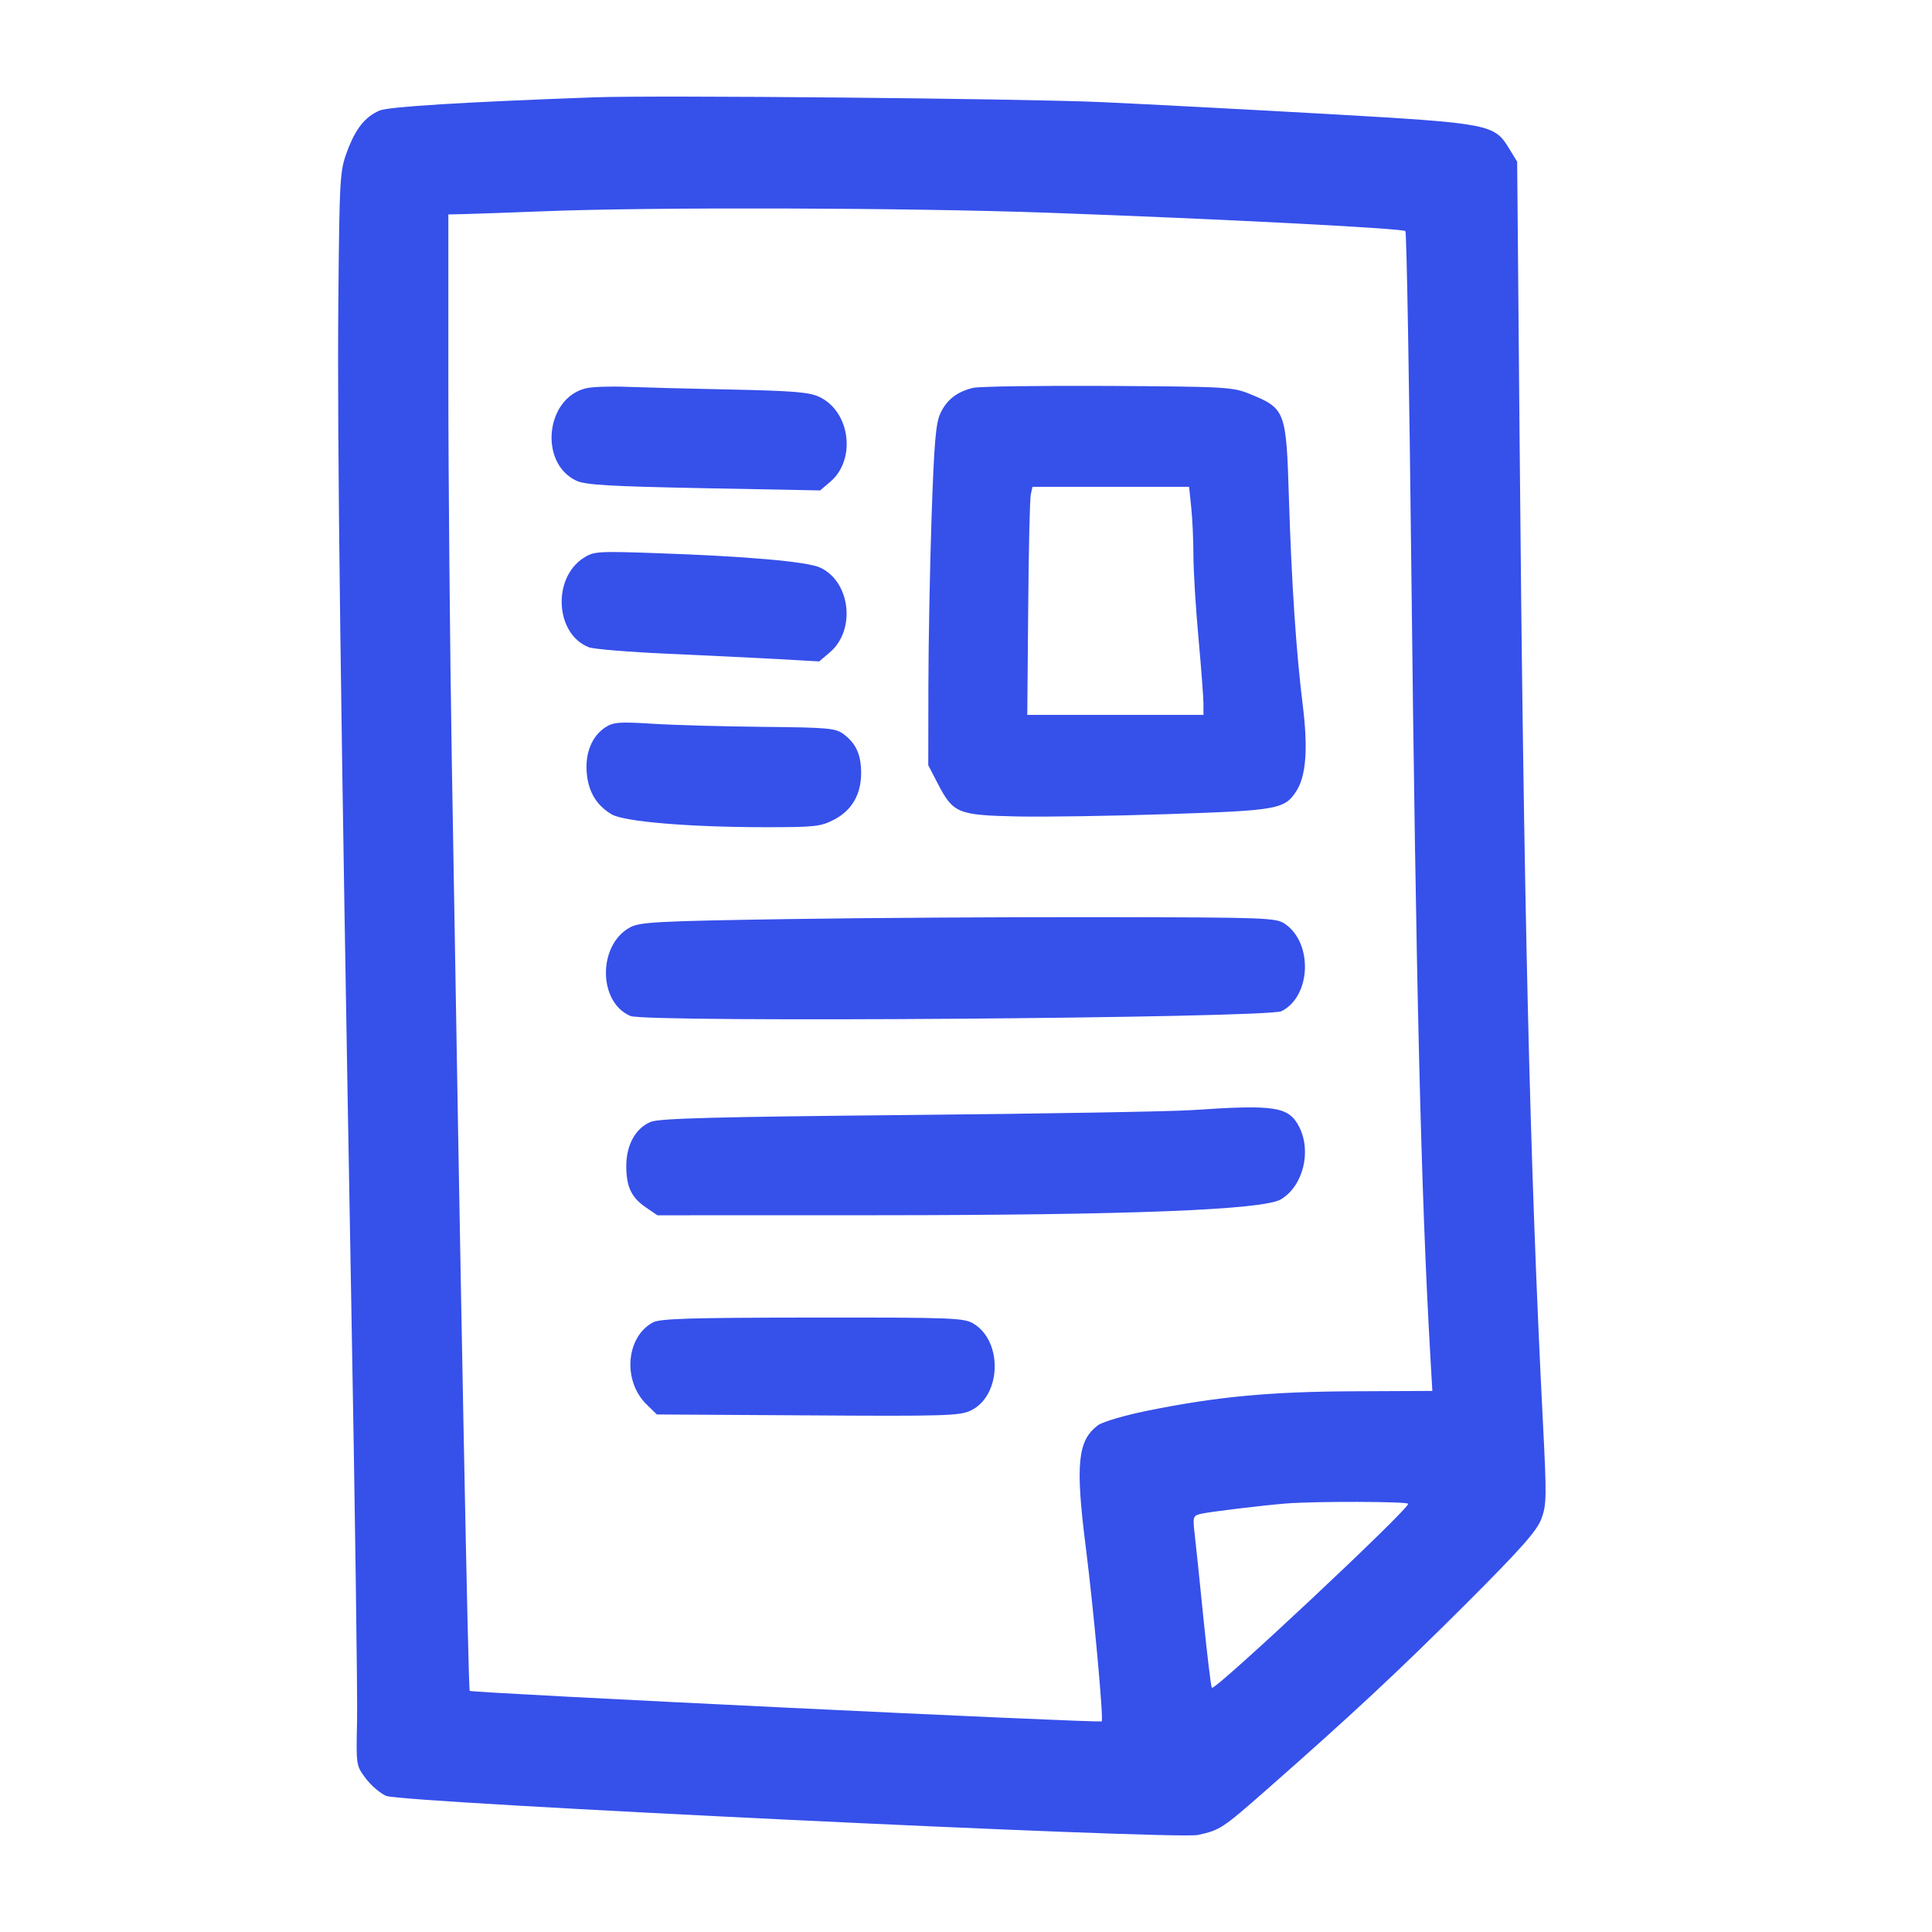 <svg width="32" height="32" viewBox="0 0 32 32" fill="none" xmlns="http://www.w3.org/2000/svg">
<path fill-rule="evenodd" clip-rule="evenodd" d="M9.844 1.612C7.692 1.69 6.434 1.767 6.287 1.831C6.044 1.936 5.888 2.133 5.748 2.512C5.629 2.833 5.623 2.939 5.604 4.99C5.583 7.272 5.638 11.564 5.818 21.567C5.88 24.978 5.923 28.101 5.914 28.506C5.898 29.241 5.898 29.243 6.058 29.456C6.146 29.574 6.298 29.704 6.397 29.746C6.662 29.858 19.465 30.474 19.84 30.393C20.209 30.312 20.241 30.291 20.978 29.644C22.37 28.421 23.173 27.672 24.282 26.564C25.191 25.655 25.454 25.358 25.529 25.159C25.617 24.925 25.619 24.797 25.555 23.546C25.338 19.284 25.236 14.973 25.168 7.133L25.129 2.678L24.996 2.46C24.75 2.056 24.679 2.042 22.005 1.889C20.697 1.815 19.002 1.726 18.238 1.691C16.902 1.632 10.878 1.575 9.844 1.612ZM17.342 3.523C20.142 3.623 23.228 3.781 23.278 3.828C23.298 3.847 23.342 6.362 23.376 9.416C23.453 16.305 23.537 19.787 23.69 22.444L23.724 23.038L22.426 23.044C21.033 23.05 20.154 23.133 19.005 23.366C18.629 23.442 18.265 23.549 18.187 23.606C17.849 23.857 17.809 24.247 17.984 25.627C18.112 26.637 18.281 28.478 18.248 28.511C18.217 28.543 7.815 28.041 7.78 28.006C7.755 27.981 7.629 21.433 7.484 12.651C7.452 10.725 7.426 7.889 7.426 6.35V3.552L7.718 3.545C7.879 3.541 8.46 3.521 9.011 3.499C10.812 3.428 15.023 3.44 17.342 3.523ZM9.712 6.43C9.036 6.584 8.92 7.67 9.548 7.963C9.697 8.032 10.108 8.056 11.658 8.086L13.584 8.123L13.753 7.979C14.184 7.611 14.083 6.82 13.575 6.576C13.409 6.496 13.152 6.474 12.109 6.452C11.414 6.438 10.632 6.417 10.373 6.407C10.113 6.396 9.815 6.407 9.712 6.43ZM16.113 6.425C15.847 6.491 15.681 6.621 15.575 6.847C15.499 7.011 15.472 7.332 15.43 8.557C15.402 9.386 15.378 10.652 15.377 11.369L15.375 12.674L15.528 12.97C15.786 13.47 15.859 13.501 16.838 13.523C17.302 13.533 18.436 13.515 19.358 13.484C21.164 13.424 21.277 13.403 21.471 13.104C21.633 12.853 21.667 12.4 21.578 11.682C21.468 10.801 21.391 9.634 21.348 8.233C21.304 6.803 21.29 6.766 20.702 6.526C20.42 6.41 20.309 6.404 18.349 6.392C17.218 6.386 16.212 6.4 16.113 6.425ZM19.731 8.41C19.751 8.6 19.767 8.962 19.767 9.213C19.768 9.464 19.805 10.076 19.851 10.572C19.896 11.068 19.933 11.557 19.933 11.658L19.933 11.841L18.474 11.841H17.015L17.03 10.079C17.038 9.11 17.057 8.26 17.073 8.19L17.101 8.063H18.398H19.695L19.731 8.41ZM9.667 9.24C9.142 9.578 9.197 10.506 9.754 10.721C9.832 10.751 10.41 10.799 11.038 10.827C11.665 10.855 12.492 10.895 12.874 10.916L13.569 10.955L13.746 10.804C14.177 10.436 14.088 9.64 13.589 9.403C13.377 9.302 12.381 9.214 10.845 9.161C9.903 9.128 9.834 9.133 9.667 9.24ZM10.025 12.048C9.801 12.195 9.688 12.479 9.719 12.811C9.748 13.12 9.883 13.341 10.131 13.488C10.335 13.61 11.427 13.701 12.681 13.701C13.497 13.701 13.594 13.691 13.817 13.575C14.111 13.421 14.264 13.156 14.263 12.8C14.262 12.499 14.179 12.316 13.976 12.162C13.84 12.06 13.727 12.05 12.642 12.039C11.99 12.033 11.169 12.01 10.817 11.988C10.256 11.953 10.159 11.96 10.025 12.048ZM13.041 15.223C10.906 15.256 10.601 15.272 10.44 15.358C9.9 15.644 9.902 16.601 10.443 16.828C10.709 16.94 20.998 16.864 21.227 16.748C21.715 16.502 21.75 15.623 21.284 15.303C21.137 15.201 20.982 15.195 18.294 15.191C16.734 15.188 14.371 15.202 13.041 15.223ZM19.739 18.387C19.403 18.41 17.289 18.447 15.042 18.468C11.85 18.499 10.917 18.523 10.777 18.582C10.527 18.686 10.373 18.964 10.373 19.312C10.374 19.659 10.457 19.834 10.701 20.001L10.889 20.129L14.536 20.128C18.721 20.126 20.923 20.039 21.216 19.865C21.582 19.646 21.727 19.074 21.519 18.666C21.347 18.328 21.123 18.293 19.739 18.387ZM10.811 21.905C10.365 22.151 10.311 22.875 10.711 23.263L10.88 23.428L13.38 23.443C15.64 23.458 15.899 23.45 16.079 23.363C16.583 23.121 16.614 22.227 16.13 21.927C15.969 21.828 15.809 21.821 13.458 21.823C11.408 21.825 10.93 21.84 10.811 21.905ZM23.324 24.908C23.323 25.01 20.123 28.009 20.072 27.956C20.058 27.943 19.996 27.425 19.933 26.807C19.871 26.189 19.805 25.553 19.786 25.395C19.755 25.125 19.762 25.105 19.885 25.075C20.019 25.042 20.893 24.936 21.295 24.903C21.769 24.864 23.324 24.868 23.324 24.908Z" fill="#3650EA"/>
</svg>
